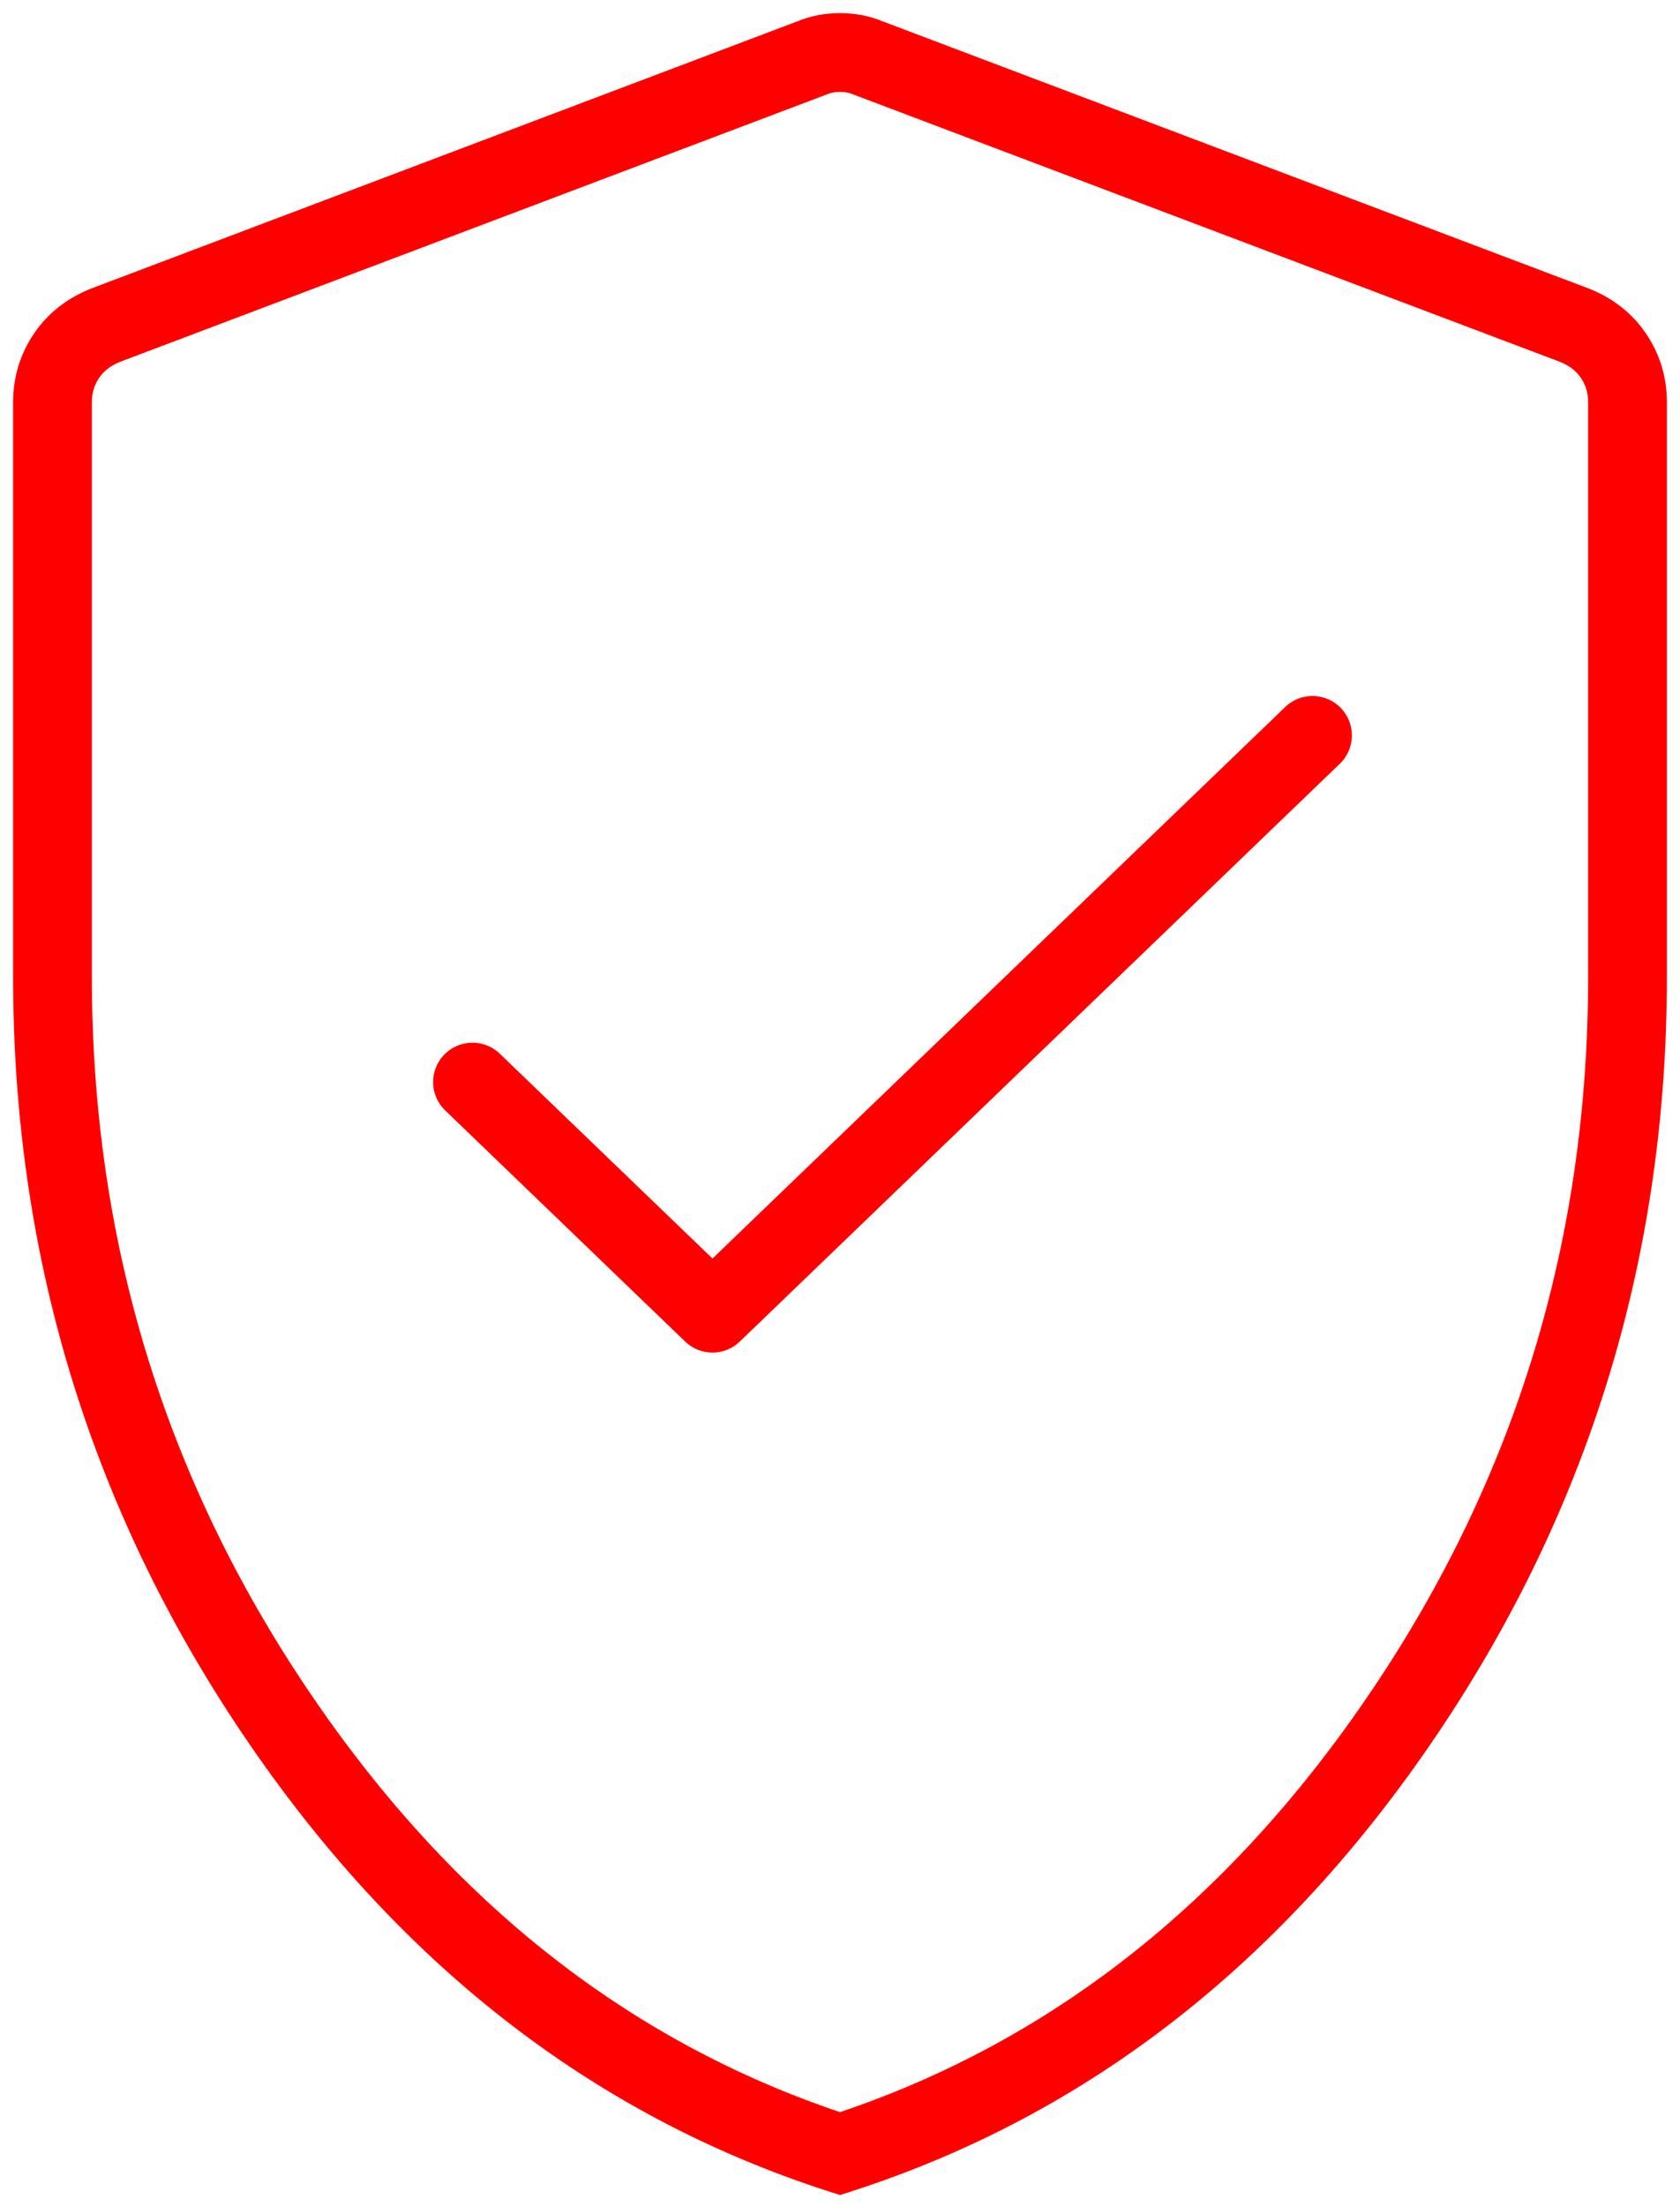 <?xml version="1.0" encoding="UTF-8"?> <svg xmlns="http://www.w3.org/2000/svg" width="32" height="42" viewBox="0 0 32 42" fill="none"><path d="M9.52 20.06C9.222 19.772 8.747 19.782 8.46 20.08C8.172 20.378 8.181 20.853 8.48 21.14L9 20.6L9.52 20.06ZM13.571 25L13.051 25.54C13.342 25.82 13.801 25.82 14.091 25.54L13.571 25ZM25.52 14.54C25.819 14.253 25.828 13.778 25.54 13.48C25.253 13.181 24.778 13.172 24.48 13.46L25 14L25.52 14.54ZM16 41L15.77 41.714L16 41.788L16.23 41.714L16 41ZM26.75 32.602L27.372 33.022L27.372 33.022L26.75 32.602ZM30.735 6.777L30.112 7.194L30.114 7.197L30.735 6.777ZM29.99 6.191L30.269 5.495L30.262 5.493L30.255 5.49L29.99 6.191ZM16.53 1.102L16.237 1.792L16.251 1.798L16.265 1.803L16.53 1.102ZM15.47 1.102L15.735 1.803L15.749 1.798L15.763 1.792L15.47 1.102ZM2.01 6.191L1.745 5.49L1.738 5.493L1.731 5.495L2.01 6.191ZM1.265 6.777L1.886 7.197L1.888 7.194L1.265 6.777ZM5.25 32.602L5.872 32.182L5.872 32.182L5.25 32.602ZM9 20.6L8.48 21.14L13.051 25.54L13.571 25L14.091 24.46L9.52 20.06L9 20.6ZM13.571 25L14.091 25.54L25.52 14.54L25 14L24.48 13.46L13.051 24.46L13.571 25ZM16 41L16.23 41.714C20.741 40.257 24.456 37.343 27.372 33.022L26.75 32.602L26.128 32.182C23.378 36.259 19.925 38.944 15.77 40.286L16 41ZM26.75 32.602L27.372 33.022C30.29 28.697 31.75 23.885 31.75 18.605H31H30.25C30.25 23.59 28.877 28.109 26.128 32.182L26.75 32.602ZM31 7.657H31.75C31.75 7.187 31.62 6.746 31.356 6.357L30.735 6.777L30.114 7.197C30.204 7.33 30.25 7.476 30.25 7.657H31ZM30.735 6.777L31.358 6.359C31.091 5.96 30.716 5.674 30.269 5.495L29.99 6.191L29.711 6.888C29.907 6.966 30.029 7.071 30.112 7.194L30.735 6.777ZM16.53 1.102L16.823 0.411C16.56 0.3 16.283 0.25 16 0.25V1V1.75C16.104 1.75 16.18 1.768 16.237 1.792L16.53 1.102ZM16 1V0.25C15.717 0.25 15.44 0.3 15.177 0.411L15.47 1.102L15.763 1.792C15.82 1.768 15.896 1.75 16 1.75V1ZM2.01 6.191L1.731 5.495C1.284 5.674 0.909 5.96 0.642 6.359L1.265 6.777L1.888 7.194C1.971 7.071 2.093 6.966 2.289 6.888L2.01 6.191ZM1.265 6.777L0.644 6.357C0.38 6.746 0.25 7.187 0.25 7.657H1H1.75C1.75 7.476 1.796 7.33 1.886 7.197L1.265 6.777ZM1 18.605H0.25C0.25 23.885 1.71 28.697 4.628 33.022L5.25 32.602L5.872 32.182C3.123 28.109 1.75 23.59 1.75 18.605H1ZM5.25 32.602L4.628 33.022C7.544 37.343 11.258 40.257 15.77 41.714L16 41L16.23 40.286C12.075 38.944 8.622 36.259 5.872 32.182L5.25 32.602ZM31 7.657H30.25V18.605H31H31.75V7.657H31ZM1 18.605H1.75V7.657H1H0.25V18.605H1ZM2.01 6.191L2.275 6.893L15.735 1.803L15.47 1.102L15.205 0.4L1.745 5.49L2.01 6.191ZM16.53 1.102L16.265 1.803L29.725 6.893L29.99 6.191L30.255 5.49L16.795 0.4L16.53 1.102Z" fill="#FF0000"></path></svg> 